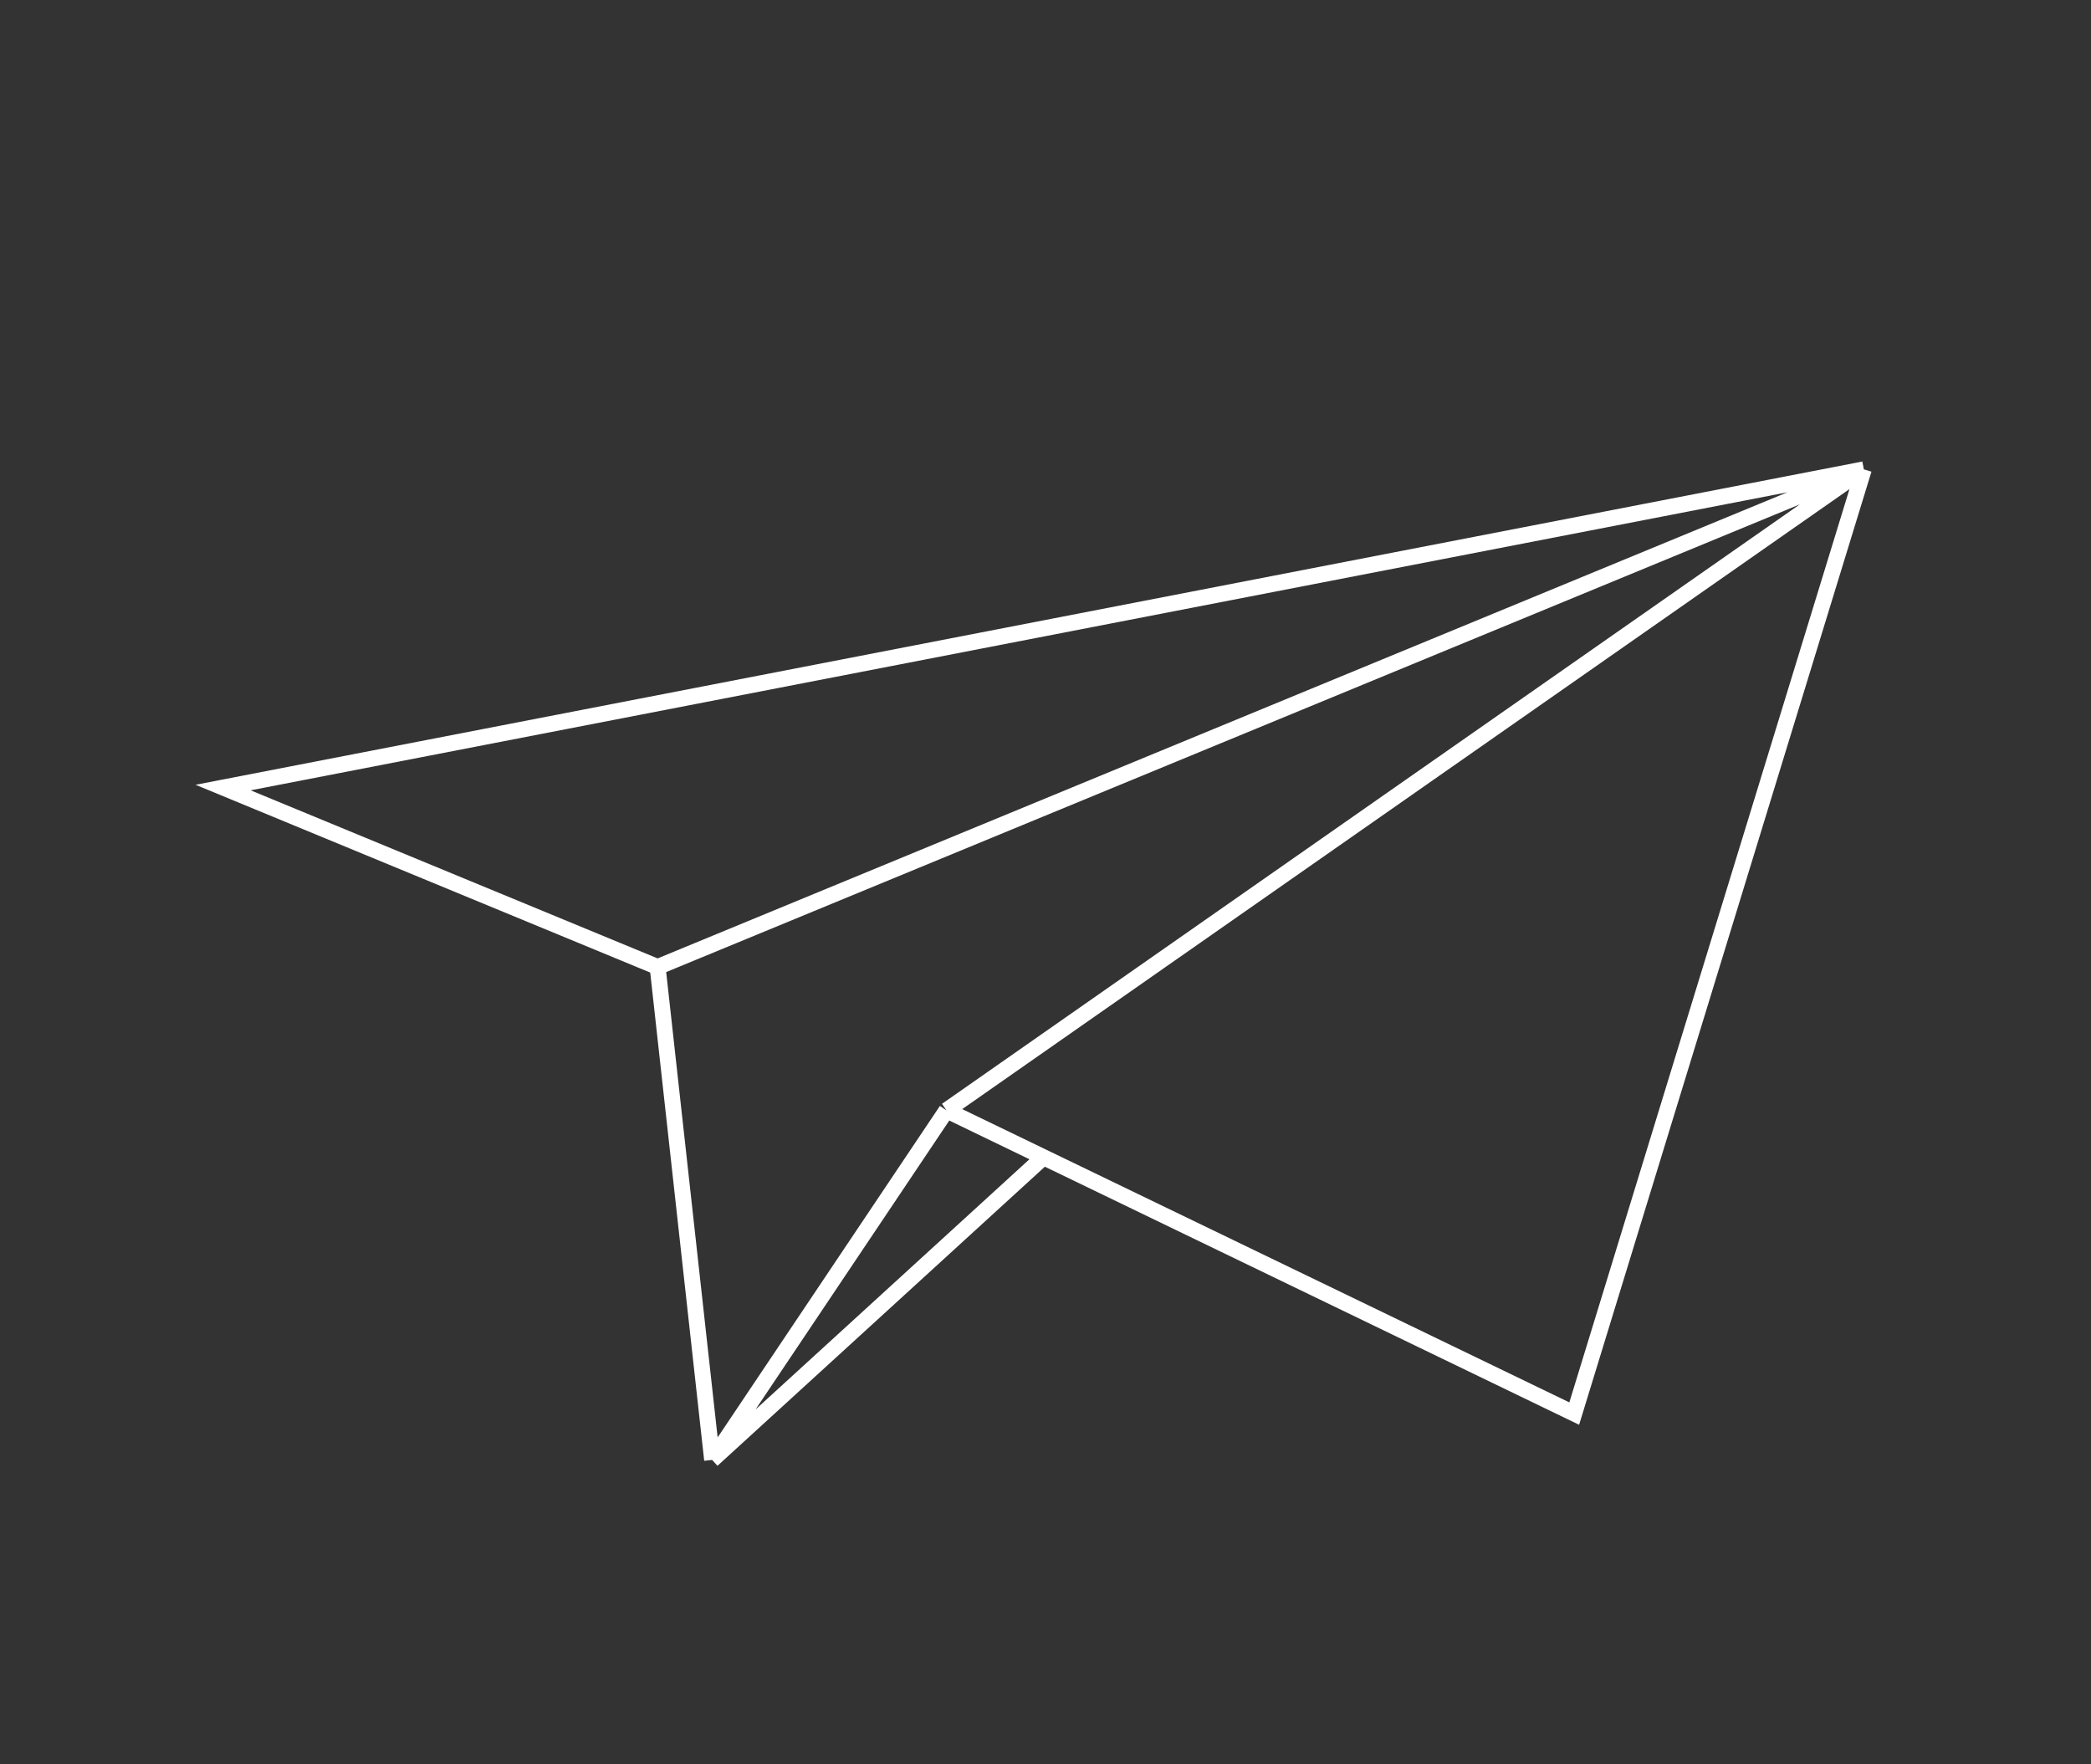 <svg xmlns="http://www.w3.org/2000/svg" width="339" height="286" fill="none"><rect width="100%" height="100%" fill="#333333" stroke="none"/><path stroke="#fff" stroke-width="2.58" d="M302.173 76.09 36.17 127.678l70.445 29.094M302.173 76.09l-195.558 80.682M302.173 76.09l-46.954 153.08-86.047-41.565M302.173 76.09 153.454 180.012m-46.839-23.24 8.836 79.912m38.003-56.672-38.003 56.672m38.003-56.672 15.718 7.593m-53.721 49.079 53.721-49.079"/></svg>